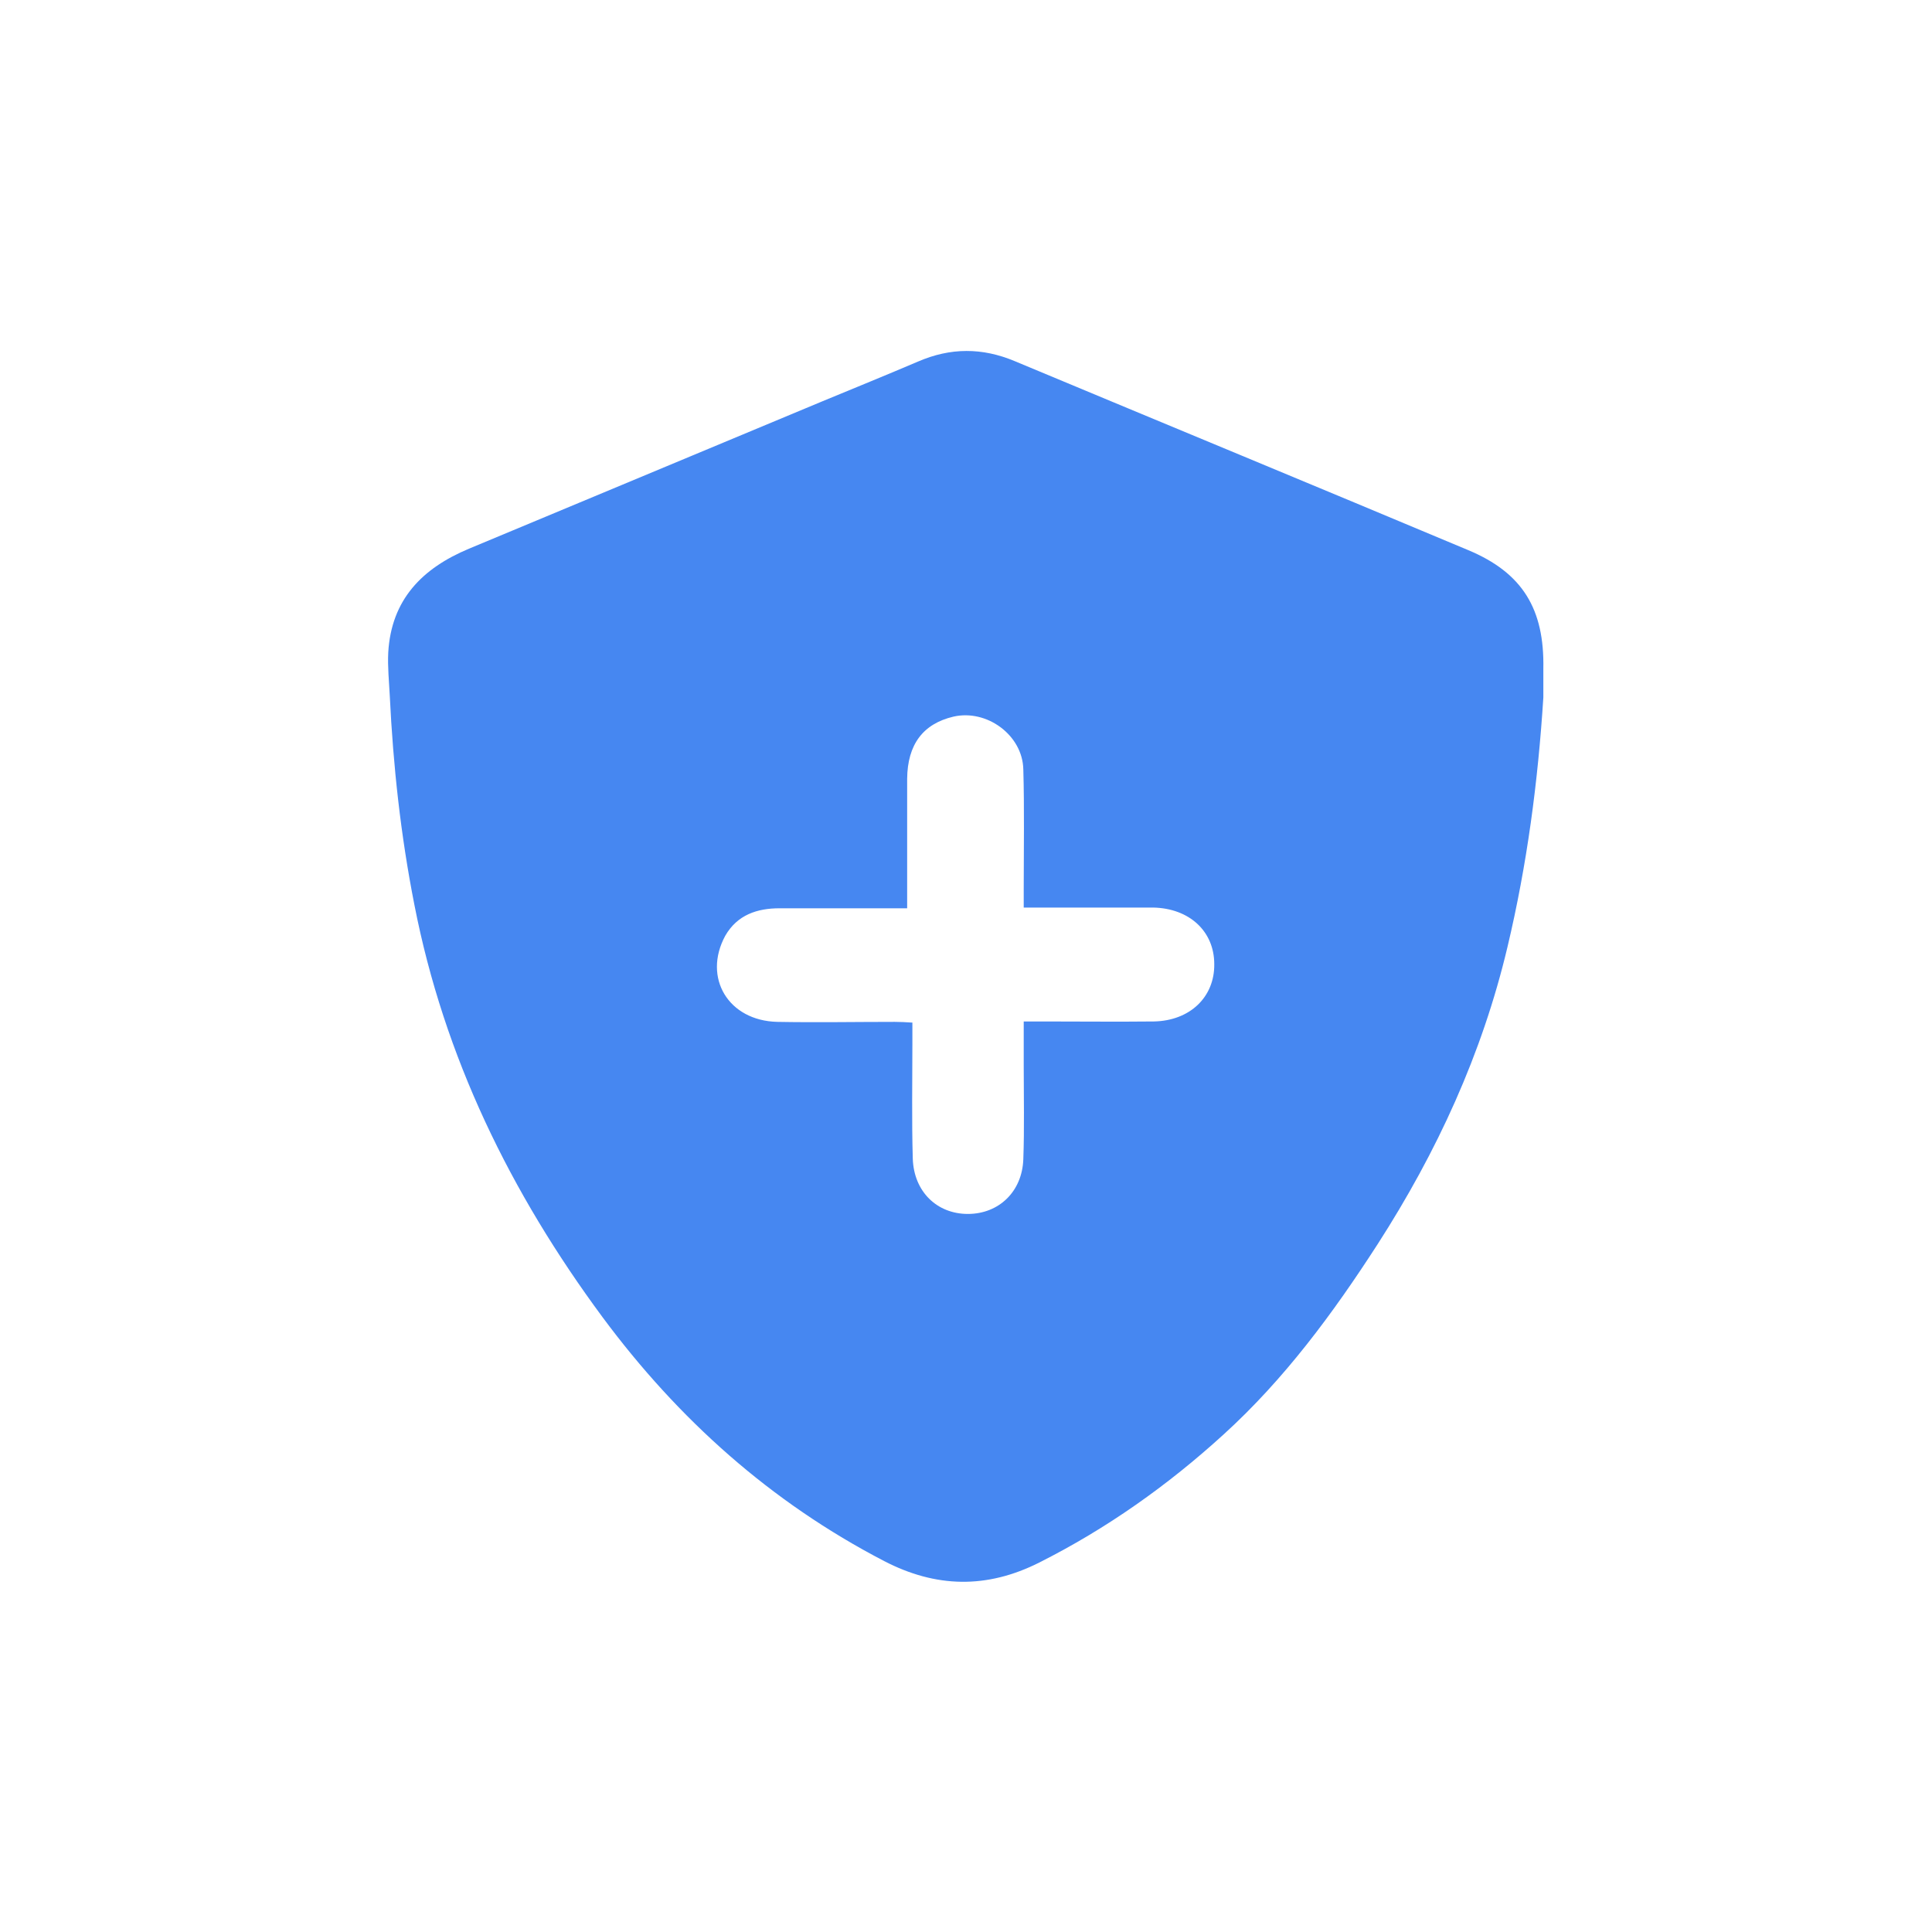 <svg width="24" height="24" viewBox="0 0 24 24" fill="none" xmlns="http://www.w3.org/2000/svg">
<path d="M19.172 8.663C19.106 9.708 18.97 10.739 18.727 11.761C18.412 13.092 17.85 14.311 17.114 15.455C16.561 16.312 15.956 17.133 15.197 17.822C14.508 18.45 13.748 18.989 12.909 19.411C12.258 19.739 11.625 19.725 10.983 19.392C9.576 18.661 8.428 17.634 7.486 16.364C6.342 14.817 5.517 13.134 5.147 11.236C4.978 10.378 4.884 9.516 4.842 8.644C4.833 8.466 4.814 8.283 4.823 8.105C4.861 7.448 5.245 7.059 5.826 6.816C7.289 6.206 8.747 5.597 10.209 4.988C10.608 4.823 11.011 4.659 11.405 4.491C11.808 4.317 12.201 4.317 12.605 4.486C14.48 5.269 16.364 6.047 18.239 6.834C18.914 7.116 19.186 7.566 19.172 8.306C19.172 8.428 19.172 8.545 19.172 8.667V8.663ZM11.269 11.283C10.72 11.283 10.205 11.283 9.684 11.283C9.408 11.283 9.159 11.363 9.009 11.625C8.728 12.145 9.047 12.68 9.656 12.694C10.144 12.703 10.627 12.694 11.114 12.694C11.184 12.694 11.255 12.698 11.334 12.703C11.334 12.806 11.334 12.886 11.334 12.961C11.334 13.439 11.325 13.917 11.339 14.395C11.353 14.803 11.639 15.08 12.023 15.08C12.408 15.08 12.698 14.803 12.712 14.4C12.726 14.016 12.717 13.627 12.717 13.242C12.717 13.064 12.717 12.886 12.717 12.689C12.811 12.689 12.886 12.689 12.956 12.689C13.415 12.689 13.875 12.694 14.334 12.689C14.784 12.68 15.089 12.384 15.084 11.977C15.084 11.569 14.775 11.283 14.325 11.274C14.119 11.274 13.912 11.274 13.706 11.274C13.383 11.274 13.059 11.274 12.717 11.274C12.717 11.175 12.717 11.105 12.717 11.034C12.717 10.542 12.726 10.05 12.712 9.558C12.703 9.131 12.258 8.808 11.845 8.902C11.466 8.991 11.273 9.248 11.269 9.675C11.269 10.2 11.269 10.725 11.269 11.274V11.283Z" fill="#4687F1"/>
</svg>
